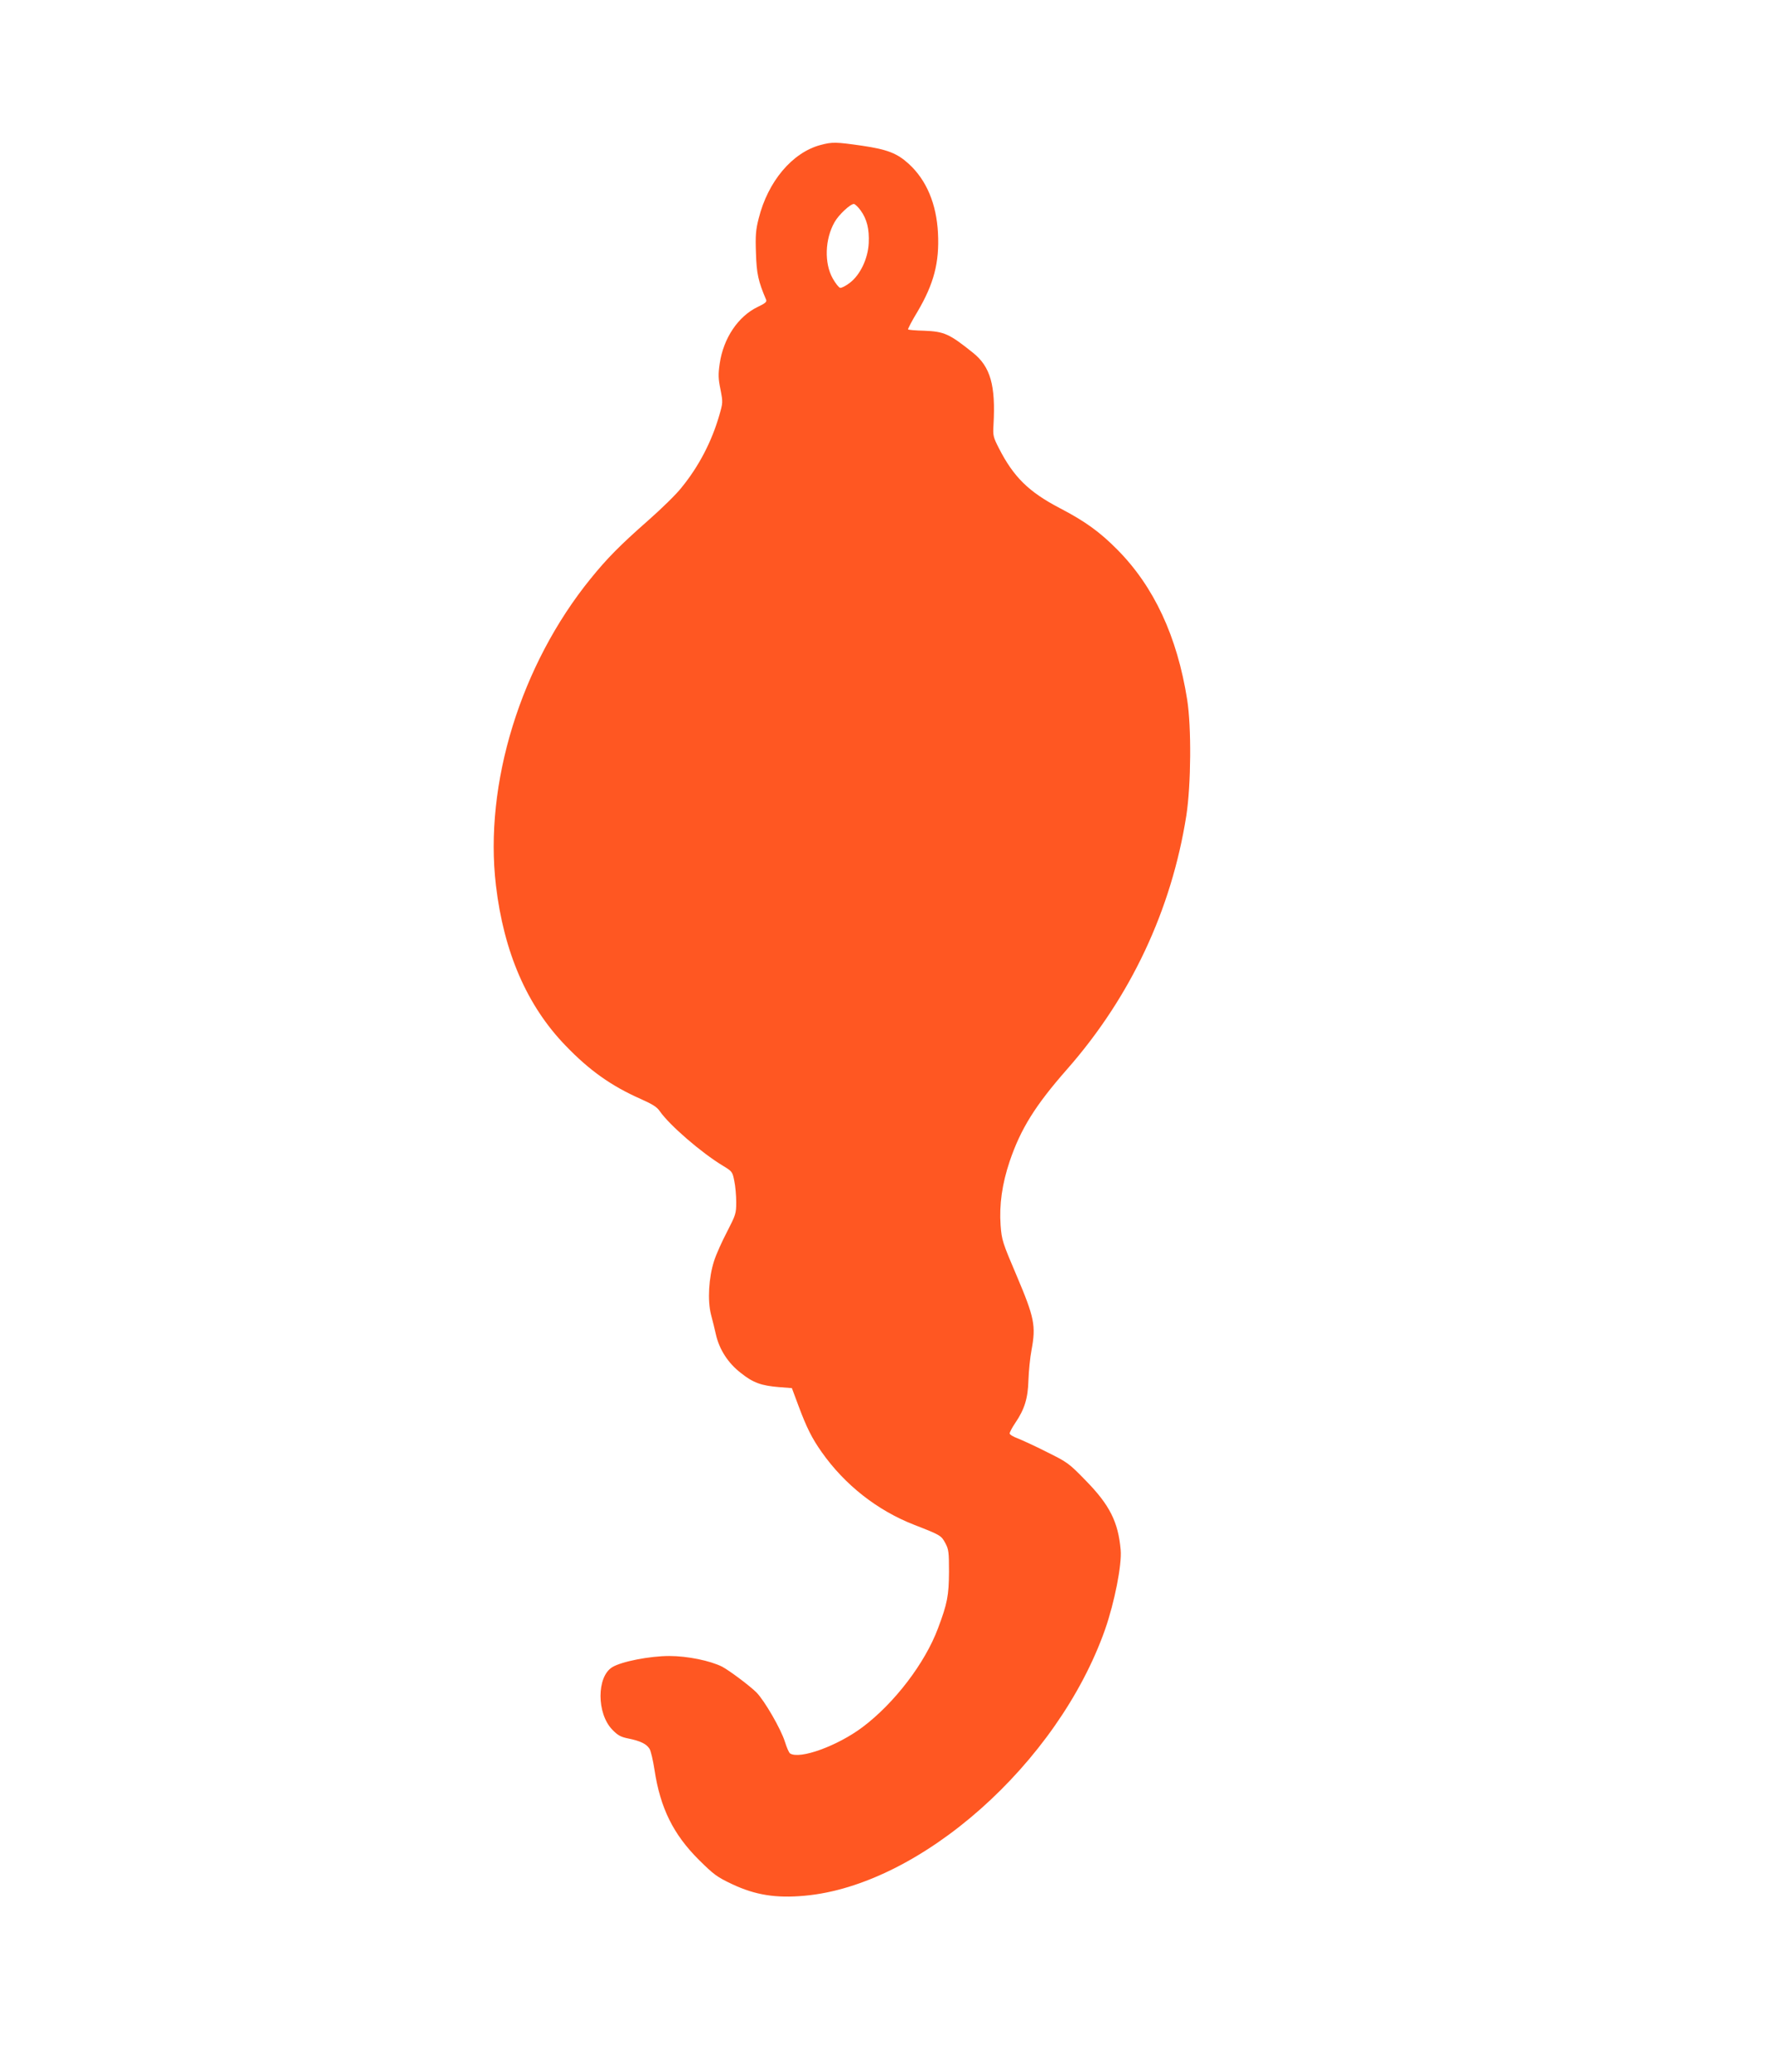 <?xml version="1.0" standalone="no"?>
<!DOCTYPE svg PUBLIC "-//W3C//DTD SVG 20010904//EN"
 "http://www.w3.org/TR/2001/REC-SVG-20010904/DTD/svg10.dtd">
<svg version="1.0" xmlns="http://www.w3.org/2000/svg"
 width="1097pt" height="1280pt" viewBox="0 0 1097 1280"
 preserveAspectRatio="xMidYMid meet">
<g transform="translate(0,1280) scale(0.1,-0.1)"
fill="#ff5722" stroke="none">
<path d="M5070 11904 c-174 -47 -324 -225 -381 -453 -18 -70 -21 -105 -17
-215 4 -127 14 -173 63 -288 5 -13 -6 -22 -52 -44 -121 -58 -212 -193 -235
-350 -10 -68 -9 -93 5 -161 15 -78 15 -81 -8 -160 -47 -162 -126 -314 -233
-445 -30 -39 -123 -130 -206 -203 -174 -153 -254 -234 -356 -360 -432 -532
-659 -1268 -585 -1895 49 -413 192 -743 430 -989 149 -155 284 -250 465 -330
72 -32 101 -50 118 -76 59 -85 255 -255 389 -336 58 -35 60 -38 71 -94 7 -32
12 -91 12 -132 0 -69 -3 -78 -56 -181 -31 -59 -68 -141 -81 -182 -33 -103 -41
-243 -19 -330 10 -36 23 -92 31 -126 21 -91 75 -175 153 -235 76 -61 127 -79
237 -88 l79 -6 41 -110 c50 -134 83 -200 143 -285 143 -203 344 -361 573 -450
162 -63 166 -66 191 -112 21 -39 23 -56 23 -178 -1 -147 -10 -195 -68 -349
-81 -217 -271 -464 -467 -611 -155 -116 -387 -200 -447 -162 -7 4 -21 37 -32
72 -24 78 -127 256 -177 306 -43 42 -166 134 -211 158 -74 37 -214 66 -327 66
-120 0 -295 -34 -352 -69 -97 -59 -97 -286 0 -386 34 -35 51 -45 101 -55 73
-15 110 -33 129 -63 8 -12 22 -71 31 -131 36 -236 116 -397 273 -554 95 -94
113 -107 208 -152 143 -67 270 -87 446 -71 717 64 1566 817 1858 1646 58 167
104 398 96 490 -15 173 -68 278 -216 429 -105 108 -113 113 -242 177 -73 37
-154 74 -180 84 -27 10 -48 23 -48 30 0 7 15 36 34 64 58 85 79 153 82 266 2
55 10 138 19 185 28 150 18 200 -90 455 -90 211 -94 224 -101 315 -9 128 9
256 56 396 68 200 157 344 355 569 392 446 645 983 737 1568 29 190 32 544 5
715 -62 391 -205 698 -432 927 -108 109 -199 175 -357 257 -191 100 -284 192
-374 368 -36 70 -38 80 -34 145 14 245 -19 360 -127 446 -146 117 -177 131
-302 136 -52 1 -96 5 -99 8 -2 2 23 52 58 109 102 173 136 305 127 485 -9 181
-71 329 -181 429 -71 65 -132 89 -289 112 -161 23 -183 24 -257 4z m249 -404
c39 -54 54 -115 50 -202 -5 -97 -53 -197 -118 -246 -24 -18 -50 -32 -59 -30
-8 2 -28 27 -45 57 -54 95 -49 244 11 349 25 45 97 112 119 112 7 0 26 -18 42
-40z"/>
</g>
</svg>

